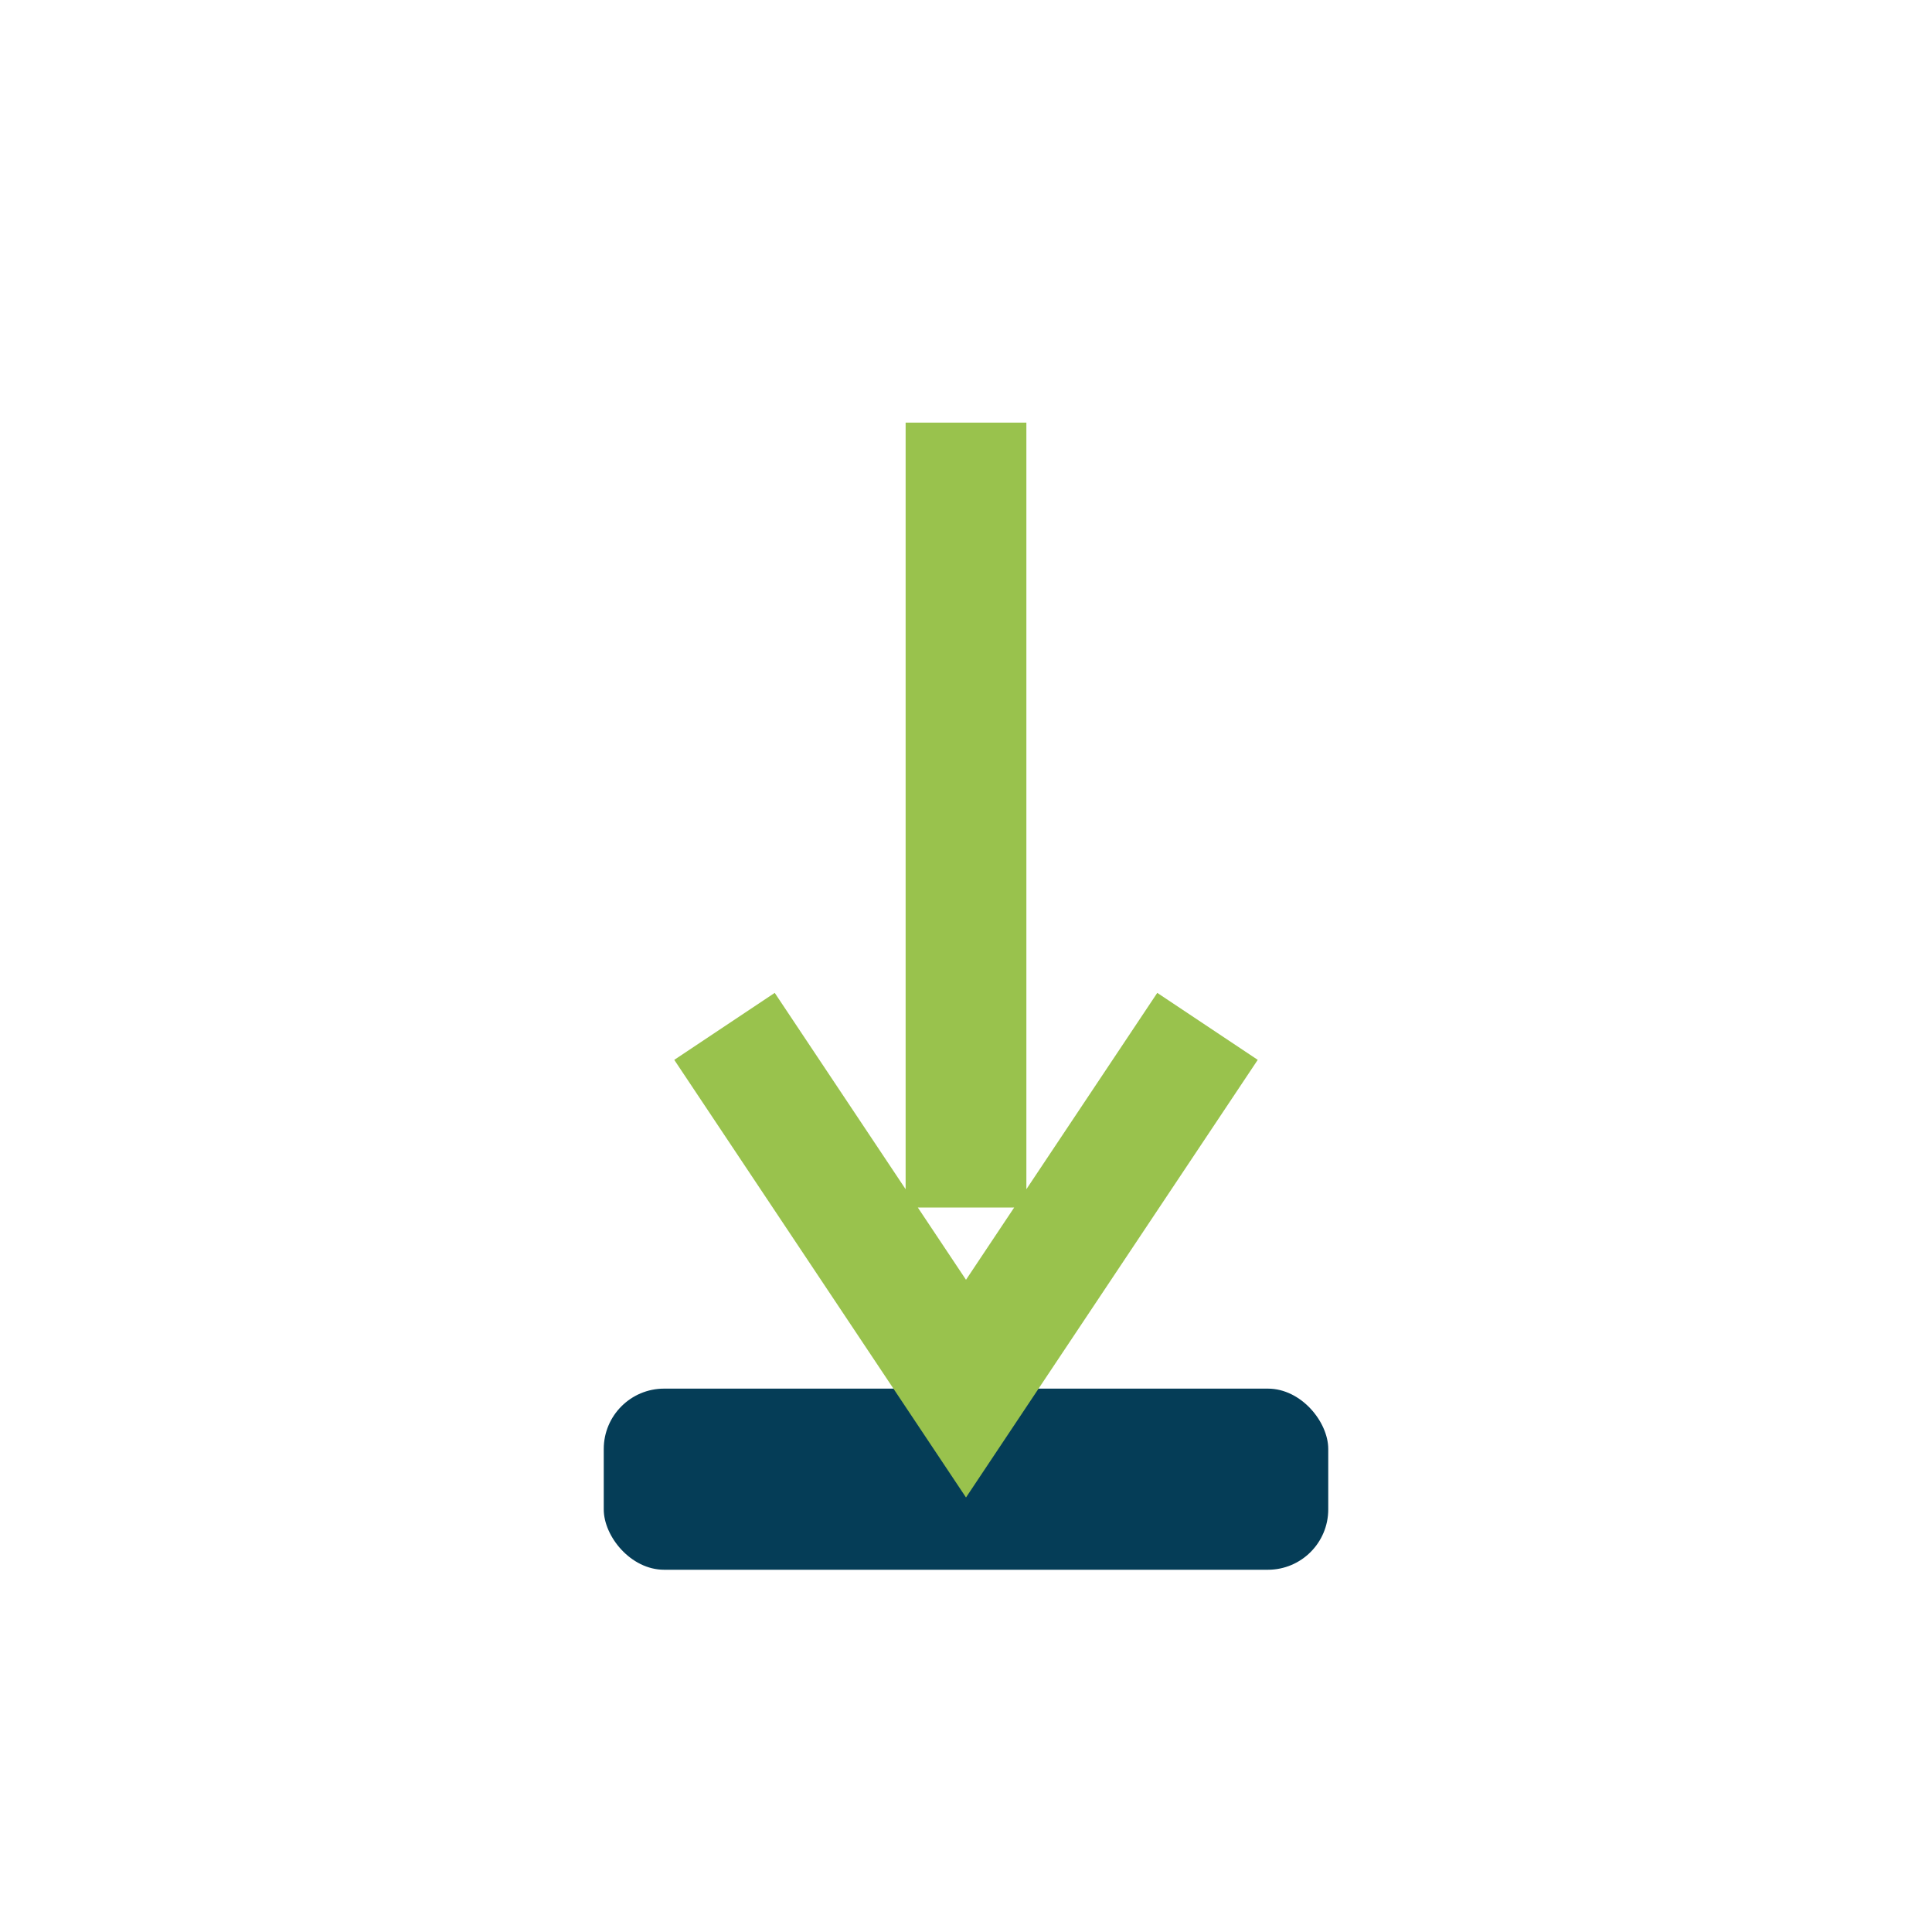 <?xml version="1.0" encoding="UTF-8"?>
<svg xmlns="http://www.w3.org/2000/svg" width="32" height="32" viewBox="0 0 32 32"><rect x="10" y="23" width="12" height="3" rx="1" fill="#053d57"/><path d="M16 7v13M12 17l4 6 4-6" stroke="#99c24d" stroke-width="2" fill="none"/></svg>